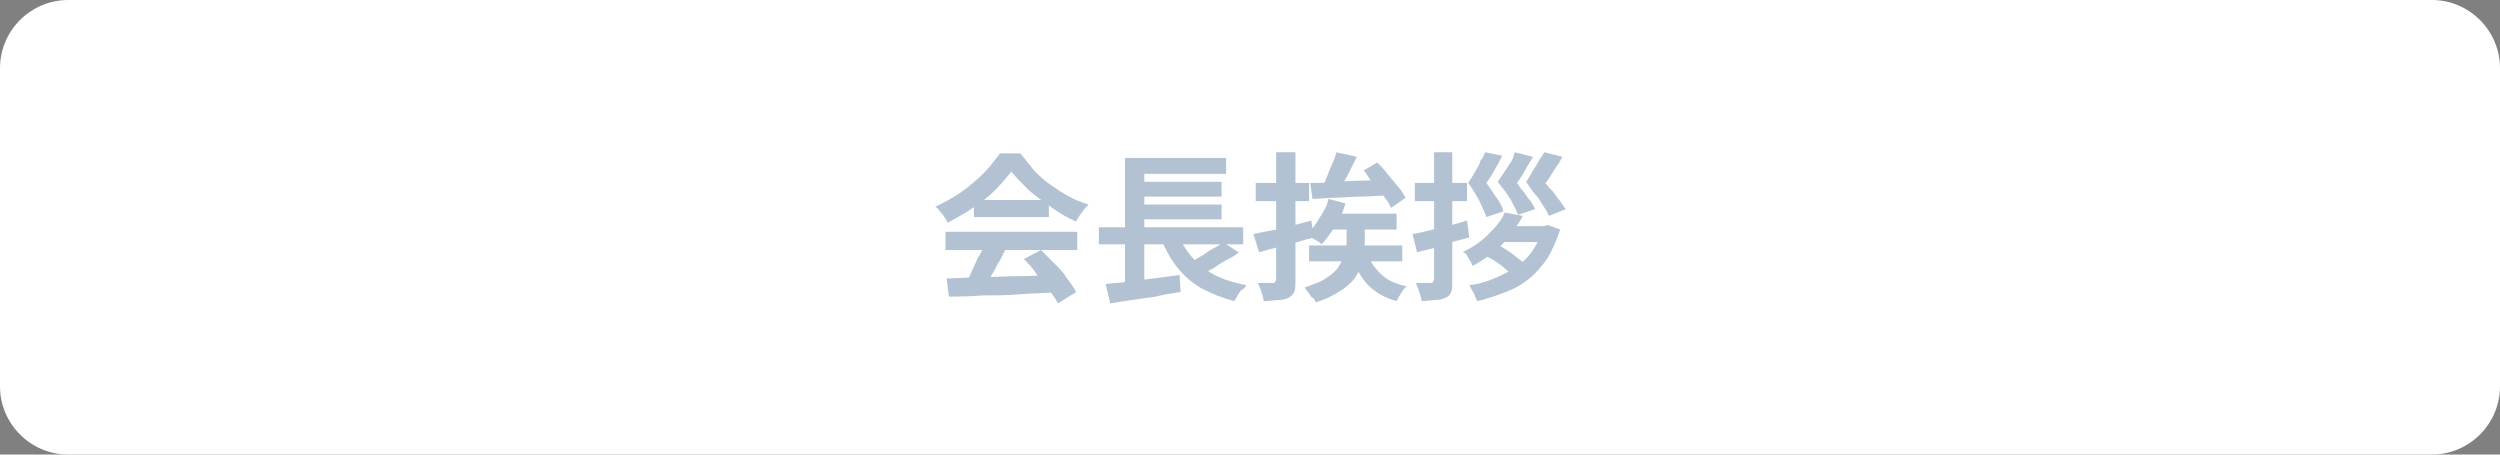 <?xml version="1.0" encoding="utf-8"?>
<!-- Generator: Adobe Illustrator 27.4.1, SVG Export Plug-In . SVG Version: 6.00 Build 0)  -->
<svg version="1.1" id="レイヤー_1" xmlns="http://www.w3.org/2000/svg" xmlns:xlink="http://www.w3.org/1999/xlink" x="0px"
	 y="0px" viewBox="0 0 220 40" style="enable-background:new 0 0 220 40;" xml:space="preserve">
<rect x="0" y="0" width="220" height="40" fill="#808080" stroke="none"/>
<style type="text/css">
	.st0{fill:#FFFFFF;}
	.st1{opacity:0.3;}
	.st2{fill:#003267;}
</style>
<g>
	<path class="st0" d="M220,34c0,3.3-2.7,6-6,6H6c-3.3,0-6-2.7-6-6V6c0-3.3,2.7-6,6-6h208c3.3,0,6,2.7,6,6V34z"/>
</g>
<g class="st1">
	<g>
		<path class="st2" d="M89,15.1c-0.4,0.5-0.9,1.1-1.4,1.6s-1.2,1.1-2,1.6c-0.7,0.5-1.5,0.9-2.2,1.3c-0.1-0.1-0.1-0.3-0.3-0.5
			c-0.1-0.2-0.2-0.3-0.4-0.5c-0.1-0.2-0.2-0.3-0.4-0.4c0.8-0.4,1.6-0.8,2.3-1.3c0.7-0.5,1.4-1.1,2-1.7c0.6-0.6,1-1.2,1.4-1.7h1.8
			c0.4,0.5,0.8,1,1.2,1.5c0.5,0.5,0.9,0.9,1.5,1.3s1,0.7,1.6,1c0.5,0.3,1.1,0.5,1.7,0.7c-0.2,0.2-0.4,0.4-0.6,0.7
			c-0.2,0.3-0.4,0.5-0.5,0.8c-0.7-0.3-1.4-0.7-2.1-1.2s-1.4-1-2-1.5C89.9,16.1,89.4,15.6,89,15.1z M83.2,20.4h11.6V22H83.2V20.4z
			 M83.3,24.5c0.8,0,1.8-0.1,2.9-0.1s2.2-0.1,3.5-0.1s2.4-0.1,3.6-0.1l-0.1,1.5c-1.1,0.1-2.3,0.1-3.5,0.2S87.4,26,86.4,26
			c-1.1,0.1-2,0.1-2.9,0.1L83.3,24.5z M86.6,21.4l1.9,0.5c-0.2,0.4-0.4,0.9-0.7,1.3c-0.2,0.5-0.5,0.9-0.7,1.3s-0.4,0.8-0.7,1.1
			l-1.5-0.5c0.2-0.3,0.4-0.7,0.6-1.2c0.2-0.4,0.4-0.9,0.6-1.3C86.4,22.2,86.5,21.8,86.6,21.4z M85.7,17.6h6.6v1.5h-6.6V17.6z
			 M90.1,22.8l1.5-0.8c0.4,0.4,0.8,0.8,1.2,1.2c0.4,0.4,0.8,0.8,1.1,1.3c0.3,0.4,0.6,0.8,0.8,1.2l-1.6,1c-0.2-0.4-0.5-0.8-0.8-1.2
			c-0.3-0.4-0.7-0.9-1.1-1.4C90.9,23.6,90.5,23.2,90.1,22.8z"/>
		<path class="st2" d="M96.7,20h12.7v1.5H96.7V20z M97.3,25c0.6-0.1,1.2-0.1,1.9-0.2s1.5-0.2,2.3-0.3c0.8-0.1,1.6-0.2,2.3-0.3
			l0.1,1.5c-0.7,0.1-1.4,0.2-2.2,0.4c-0.7,0.1-1.4,0.2-2.1,0.3s-1.3,0.2-1.9,0.3L97.3,25z M99,13.9h8.9v1.4h-7.2v5.4H99V13.9z
			 M99,20.5h1.7v4.6L99,25.3V20.5z M99.9,16h7.6v1.3h-7.6V16z M99.9,18h7.6v1.3h-7.6V18z M103.6,20.5c0.5,1.2,1.2,2.2,2.2,3
			s2.3,1.3,3.9,1.6c-0.1,0.1-0.2,0.3-0.4,0.4s-0.3,0.4-0.4,0.5c-0.1,0.2-0.2,0.4-0.3,0.5c-1.1-0.3-2.1-0.7-3-1.2
			c-0.8-0.5-1.5-1.1-2.1-1.9s-1.1-1.7-1.4-2.7L103.6,20.5z M107.6,21.3l1.4,0.9c-0.3,0.3-0.7,0.5-1.1,0.7s-0.8,0.5-1.1,0.7
			c-0.4,0.2-0.7,0.4-1.1,0.5l-1.1-0.9c0.3-0.2,0.7-0.4,1-0.6c0.4-0.2,0.7-0.5,1.1-0.7S107.3,21.6,107.6,21.3z"/>
		<path class="st2" d="M110.3,20.6c0.4-0.1,0.9-0.2,1.5-0.3c0.6-0.1,1.1-0.3,1.8-0.4c0.6-0.2,1.2-0.3,1.8-0.5l0.2,1.5
			c-0.8,0.2-1.7,0.5-2.5,0.7c-0.9,0.2-1.6,0.4-2.3,0.6L110.3,20.6z M110.5,16.1h4.7v1.6h-4.7V16.1z M112.3,13.4h1.7v11.3
			c0,0.4,0,0.7-0.1,1c-0.1,0.2-0.3,0.4-0.5,0.5s-0.5,0.2-0.9,0.2c-0.3,0-0.8,0.1-1.3,0.1c0-0.2-0.1-0.5-0.2-0.8s-0.2-0.6-0.3-0.8
			c0.3,0,0.5,0,0.8,0s0.4,0,0.5,0s0.2,0,0.2-0.1c0,0,0.1-0.1,0.1-0.2C112.3,24.6,112.3,13.4,112.3,13.4z M118.6,19.4h1.5v1.8
			c0,0.5,0,1-0.1,1.5s-0.3,1-0.6,1.5c-0.3,0.5-0.7,0.9-1.3,1.3c-0.6,0.4-1.3,0.8-2.3,1.1c-0.1-0.1-0.1-0.3-0.3-0.4s-0.2-0.3-0.4-0.5
			c-0.1-0.1-0.2-0.3-0.3-0.4c0.8-0.3,1.5-0.5,2-0.9c0.5-0.3,0.9-0.7,1.1-1.1s0.4-0.7,0.5-1.1s0.1-0.7,0.1-1.1v-1.7H118.6z
			 M116.9,17.5l1.5,0.4c-0.2,0.7-0.5,1.4-0.9,2s-0.8,1.2-1.2,1.6c-0.1-0.1-0.2-0.2-0.4-0.3c-0.2-0.1-0.3-0.2-0.5-0.3
			c-0.2-0.1-0.3-0.2-0.4-0.3c0.4-0.4,0.8-0.8,1.1-1.4C116.5,18.6,116.8,18.1,116.9,17.5z M115.2,21.6h8.2V23h-8.2V21.6z M115.3,16.1
			c0.6,0,1.3,0,2-0.1c0.8,0,1.5-0.1,2.4-0.1s1.6-0.1,2.5-0.1v1.4c-0.8,0-1.6,0.1-2.4,0.1s-1.6,0.1-2.3,0.1s-1.4,0.1-2,0.1
			L115.3,16.1z M117.6,13.4l1.8,0.4c-0.2,0.4-0.4,0.8-0.6,1.2s-0.4,0.8-0.6,1.1c-0.2,0.4-0.4,0.7-0.6,1l-1.4-0.4
			c0.2-0.3,0.4-0.6,0.5-1c0.2-0.4,0.3-0.8,0.5-1.2C117.4,14.1,117.5,13.8,117.6,13.4z M117.3,18.8h5.6v1.4h-6.2L117.3,18.8z
			 M120.2,22.1c0.3,0.8,0.7,1.4,1.3,2s1.4,0.9,2.3,1.1c-0.2,0.1-0.4,0.4-0.5,0.6c-0.2,0.3-0.3,0.5-0.4,0.7c-1.1-0.3-1.9-0.8-2.6-1.5
			c-0.6-0.7-1.1-1.6-1.4-2.7L120.2,22.1z M120,15l1.2-0.7c0.3,0.3,0.6,0.6,0.9,1s0.6,0.7,0.9,1.1c0.3,0.3,0.5,0.7,0.7,1l-1.3,0.9
			c-0.1-0.3-0.3-0.6-0.6-1c-0.3-0.4-0.5-0.7-0.9-1.1S120.3,15.3,120,15z"/>
		<path class="st2" d="M124.3,20.6c0.6-0.1,1.4-0.3,2.2-0.5c0.9-0.2,1.7-0.4,2.6-0.7l0.2,1.5c-0.8,0.2-1.6,0.4-2.4,0.7
			s-1.5,0.4-2.2,0.6L124.3,20.6z M124.5,16.1h4.6v1.6h-4.6C124.5,17.7,124.5,16.1,124.5,16.1z M126.2,13.4h1.6v11.4
			c0,0.4,0,0.7-0.1,0.9c-0.1,0.2-0.2,0.4-0.5,0.5c-0.2,0.1-0.5,0.2-0.9,0.2c-0.3,0-0.8,0.1-1.2,0.1c0-0.2-0.1-0.5-0.2-0.8
			s-0.2-0.5-0.3-0.8c0.3,0,0.5,0,0.8,0s0.4,0,0.5,0s0.2,0,0.2-0.1s0.1-0.1,0.1-0.2V13.4z M132.4,18.7L134,19c-0.4,0.8-1,1.6-1.7,2.4
			c-0.7,0.7-1.6,1.4-2.7,2c-0.1-0.1-0.1-0.3-0.2-0.4c-0.1-0.2-0.2-0.3-0.3-0.5s-0.2-0.3-0.4-0.3c1-0.5,1.7-1,2.3-1.6
			C131.7,19.9,132.2,19.3,132.4,18.7z M135.6,19.9h0.3l0.3-0.1l1.1,0.4c-0.3,0.9-0.7,1.8-1.1,2.5c-0.5,0.7-1,1.3-1.6,1.8
			s-1.3,0.9-2.1,1.2c-0.8,0.3-1.6,0.6-2.5,0.8c-0.1-0.2-0.2-0.4-0.3-0.7c-0.2-0.3-0.3-0.5-0.4-0.7c0.8-0.1,1.5-0.3,2.2-0.6
			s1.3-0.6,1.9-1c0.6-0.4,1.1-0.9,1.5-1.5s0.7-1.2,0.9-1.9v-0.2H135.6z M130.7,13.4l1.5,0.3c-0.2,0.4-0.4,0.8-0.7,1.3
			c-0.2,0.4-0.5,0.8-0.7,1.1c0.3,0.4,0.6,0.9,0.9,1.3s0.5,0.8,0.6,1.2l-1.5,0.5c-0.1-0.4-0.4-0.9-0.6-1.4c-0.3-0.5-0.6-1.1-1-1.6
			c0.2-0.3,0.4-0.6,0.6-1c0.2-0.3,0.4-0.6,0.5-1C130.5,13.9,130.6,13.6,130.7,13.4z M130.7,22.5l1.1-1c0.3,0.2,0.5,0.3,0.8,0.5
			s0.6,0.4,0.8,0.6c0.3,0.2,0.5,0.4,0.7,0.5l-1.1,1.1c-0.1-0.2-0.4-0.4-0.6-0.6s-0.5-0.4-0.8-0.6S130.9,22.6,130.7,22.5z
			 M132.7,19.9h3.3v1.4h-4.6L132.7,19.9z M133.3,13.4l1.6,0.4c-0.2,0.4-0.5,0.8-0.7,1.2s-0.5,0.8-0.7,1.1c0.2,0.3,0.4,0.6,0.6,0.8
			c0.2,0.3,0.4,0.6,0.6,0.8c0.2,0.3,0.3,0.5,0.4,0.7l-1.5,0.5c-0.2-0.4-0.4-0.9-0.7-1.4s-0.7-1-1.1-1.5c0.2-0.3,0.4-0.6,0.6-0.9
			c0.2-0.3,0.4-0.6,0.6-0.9S133.2,13.6,133.3,13.4z M135.9,13.4l1.6,0.4c-0.2,0.3-0.3,0.6-0.5,0.8c-0.2,0.3-0.3,0.5-0.5,0.8
			s-0.3,0.5-0.5,0.7c0.2,0.3,0.5,0.6,0.7,0.8c0.2,0.3,0.4,0.6,0.6,0.8c0.2,0.3,0.3,0.5,0.5,0.7l-1.5,0.6c-0.1-0.3-0.3-0.6-0.5-0.9
			s-0.4-0.7-0.7-1s-0.5-0.7-0.8-1.1c0.2-0.3,0.4-0.6,0.6-1c0.2-0.3,0.4-0.6,0.6-1C135.6,13.9,135.8,13.6,135.9,13.4z"/>
	</g>
</g>
</svg>

